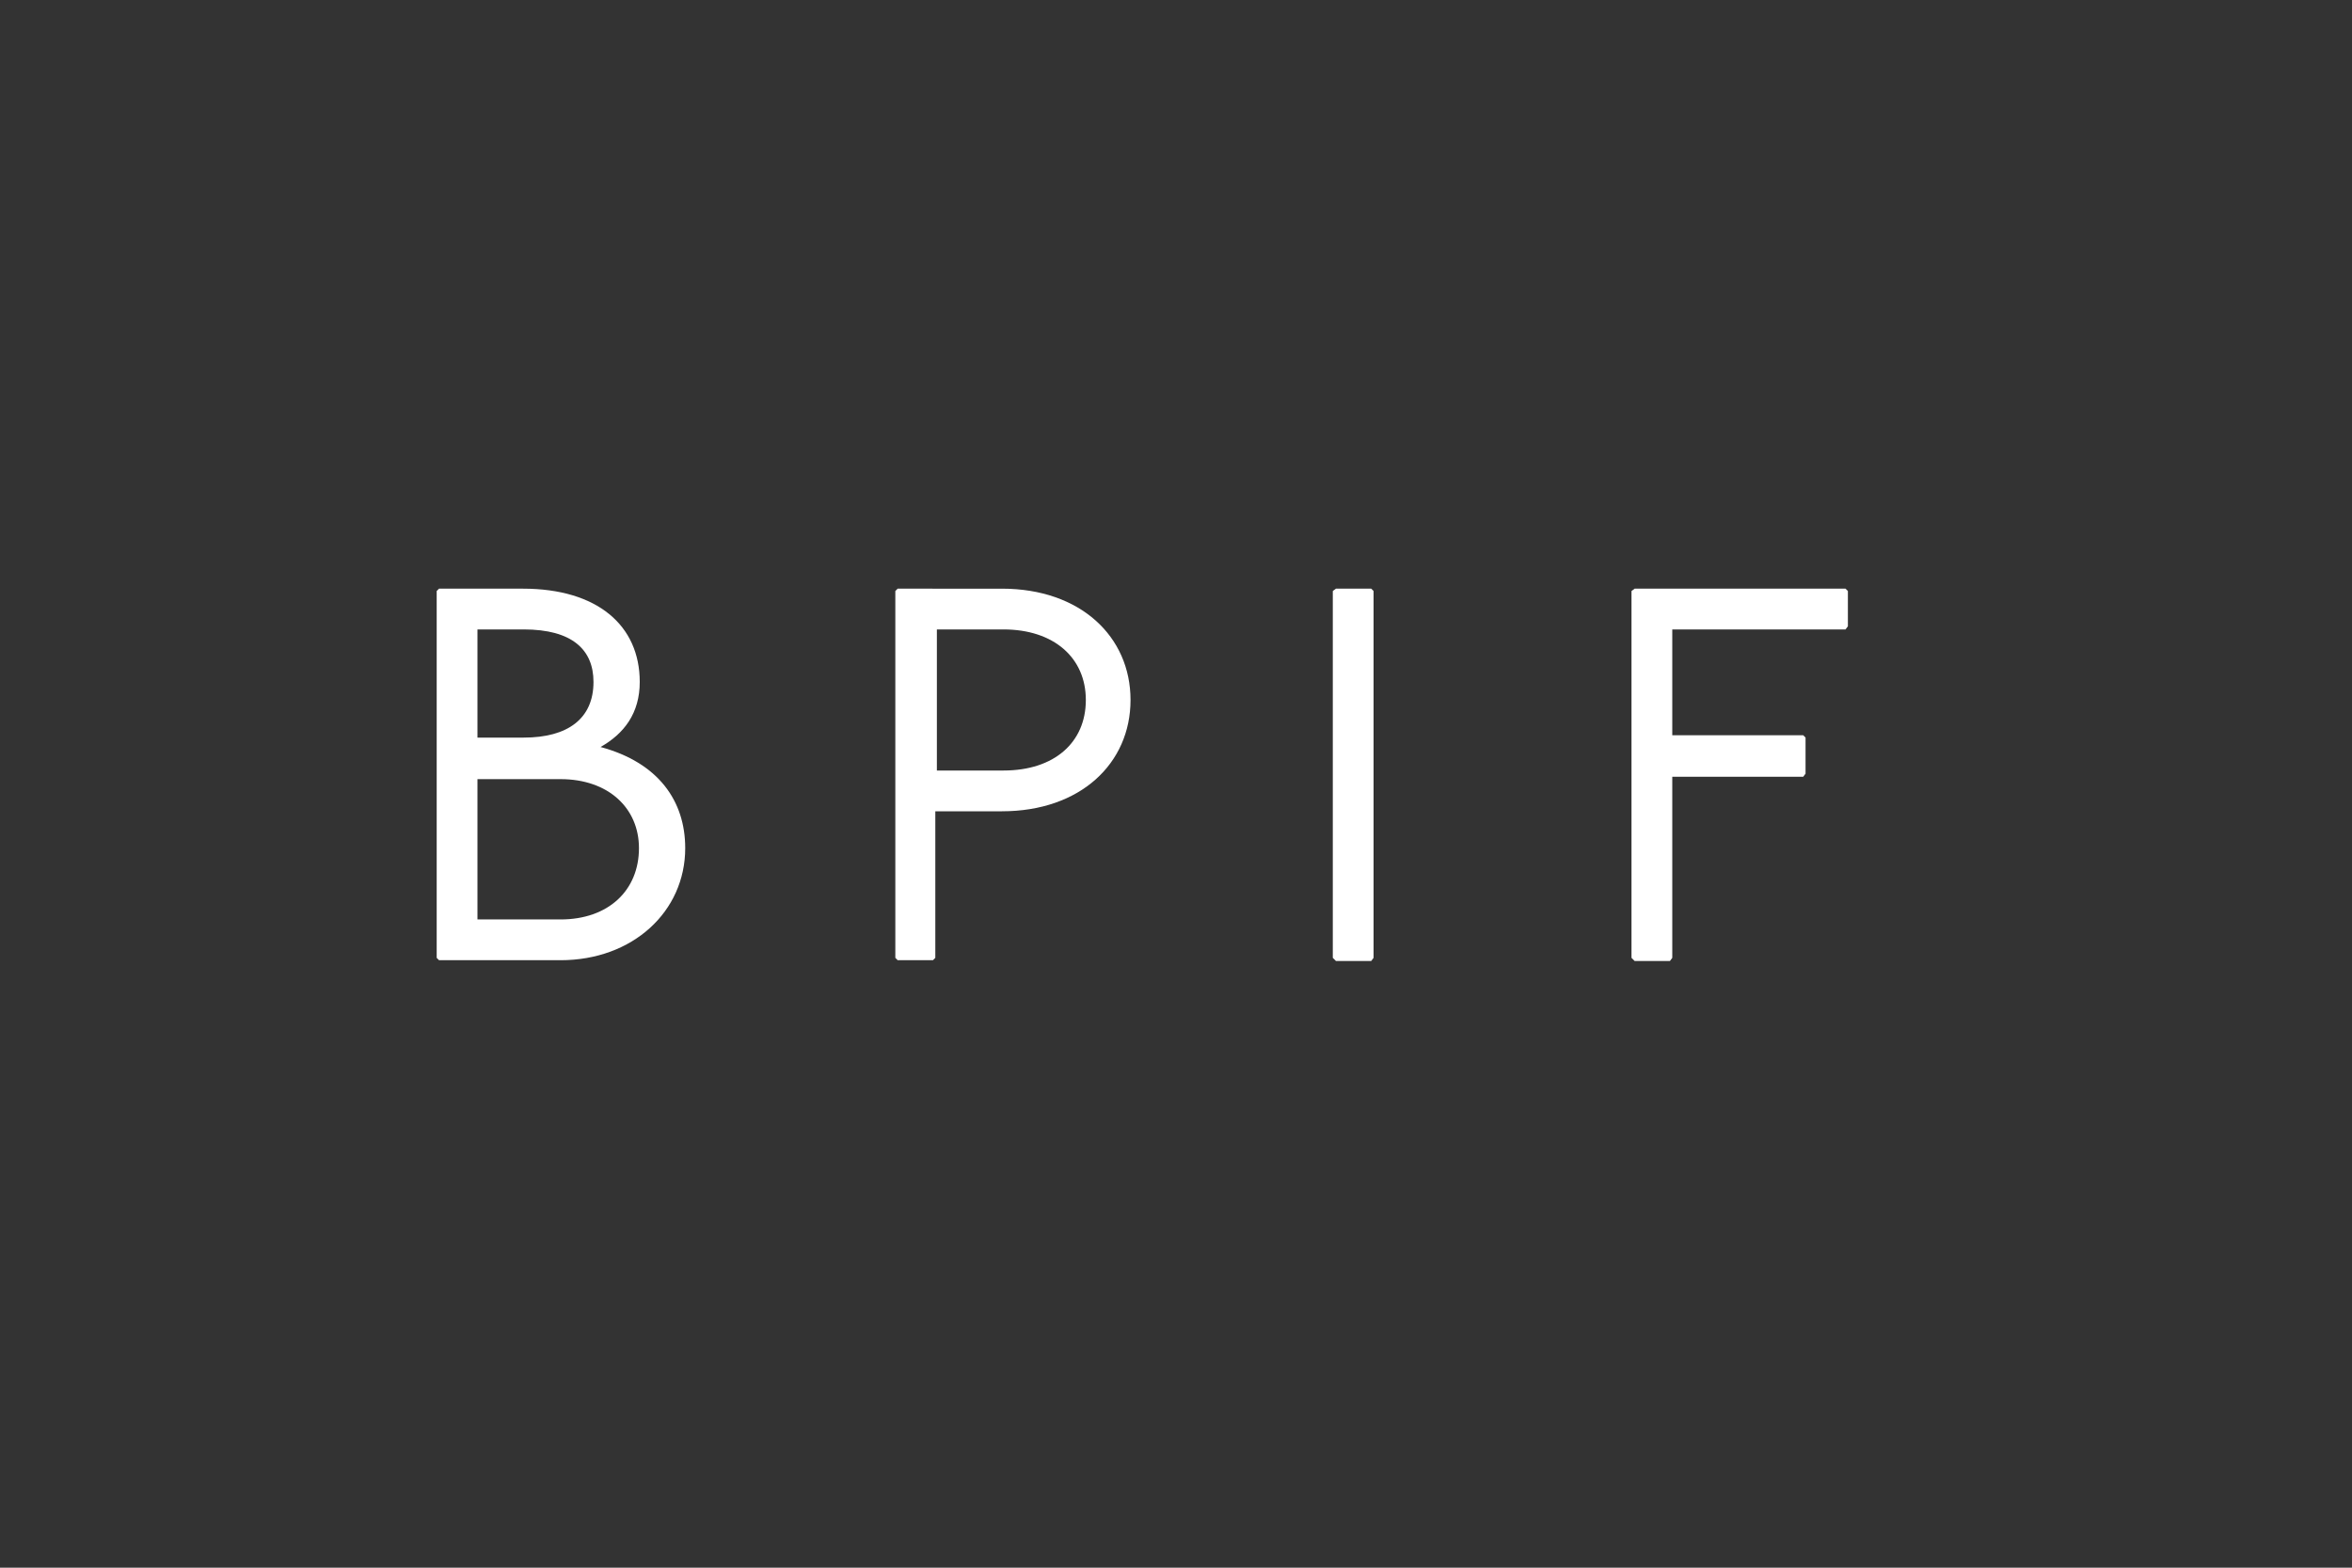 <?xml version="1.0" encoding="utf-8"?>
<!-- Generator: Adobe Illustrator 26.0.2, SVG Export Plug-In . SVG Version: 6.00 Build 0)  -->
<svg version="1.1" id="Layer_1" xmlns="http://www.w3.org/2000/svg" xmlns:xlink="http://www.w3.org/1999/xlink" x="0px" y="0px"
	 viewBox="0 0 300 200" style="enable-background:new 0 0 300 200;" xml:space="preserve">
<rect x="0" y="0" width="300" height="200" fill="#333333" stroke="none"/>
<style type="text/css">
	.st0{fill:#FFFFFF;}
</style>
<path class="st0" d="M60.9,99.4h10.6c6.1,0,10,3.7,10,8.8c0,5.4-3.9,9.1-10,9.1H60.9V99.4z M60.9,80.3h5.9c6.2,0,8.9,2.6,8.9,6.7
	c0,4.7-3.3,7.1-8.9,7.1h-5.9V80.3z M56,75.1l-0.3,0.3v46.8l0.3,0.3h15.5c9.2,0,15.9-6.2,15.9-14.3c0-6-3.4-10.9-10.8-12.9
	c3-1.7,5-4.3,5-8.3c0-7.2-5.4-11.9-14.9-11.9C66.8,75.1,56,75.1,56,75.1z"/>
<path class="st0" d="M119.5,80.3h8.5c6.4,0,10.5,3.6,10.5,9s-4,9-10.5,9h-8.5V80.3z M114.5,75.1l-0.3,0.3v46.8l0.3,0.3h4.5l0.3-0.3
	v-18.7h8.5c10,0,16.4-6.1,16.4-14.2s-6.4-14.2-16.4-14.2L114.5,75.1L114.5,75.1z"/>
<polygon class="st0" points="170.4,75.1 170,75.4 170,122.2 170.4,122.6 174.9,122.6 175.2,122.2 175.2,75.4 174.9,75.1 "/>
<polygon class="st0" points="208.5,75.1 208.1,75.4 208.1,122.2 208.5,122.6 213,122.6 213.3,122.2 213.3,99.1 230,99.1 230.3,98.7 
	230.3,94.1 230,93.8 213.3,93.8 213.3,80.3 235.4,80.3 235.7,79.9 235.7,75.4 235.4,75.1 "/>
</svg>
